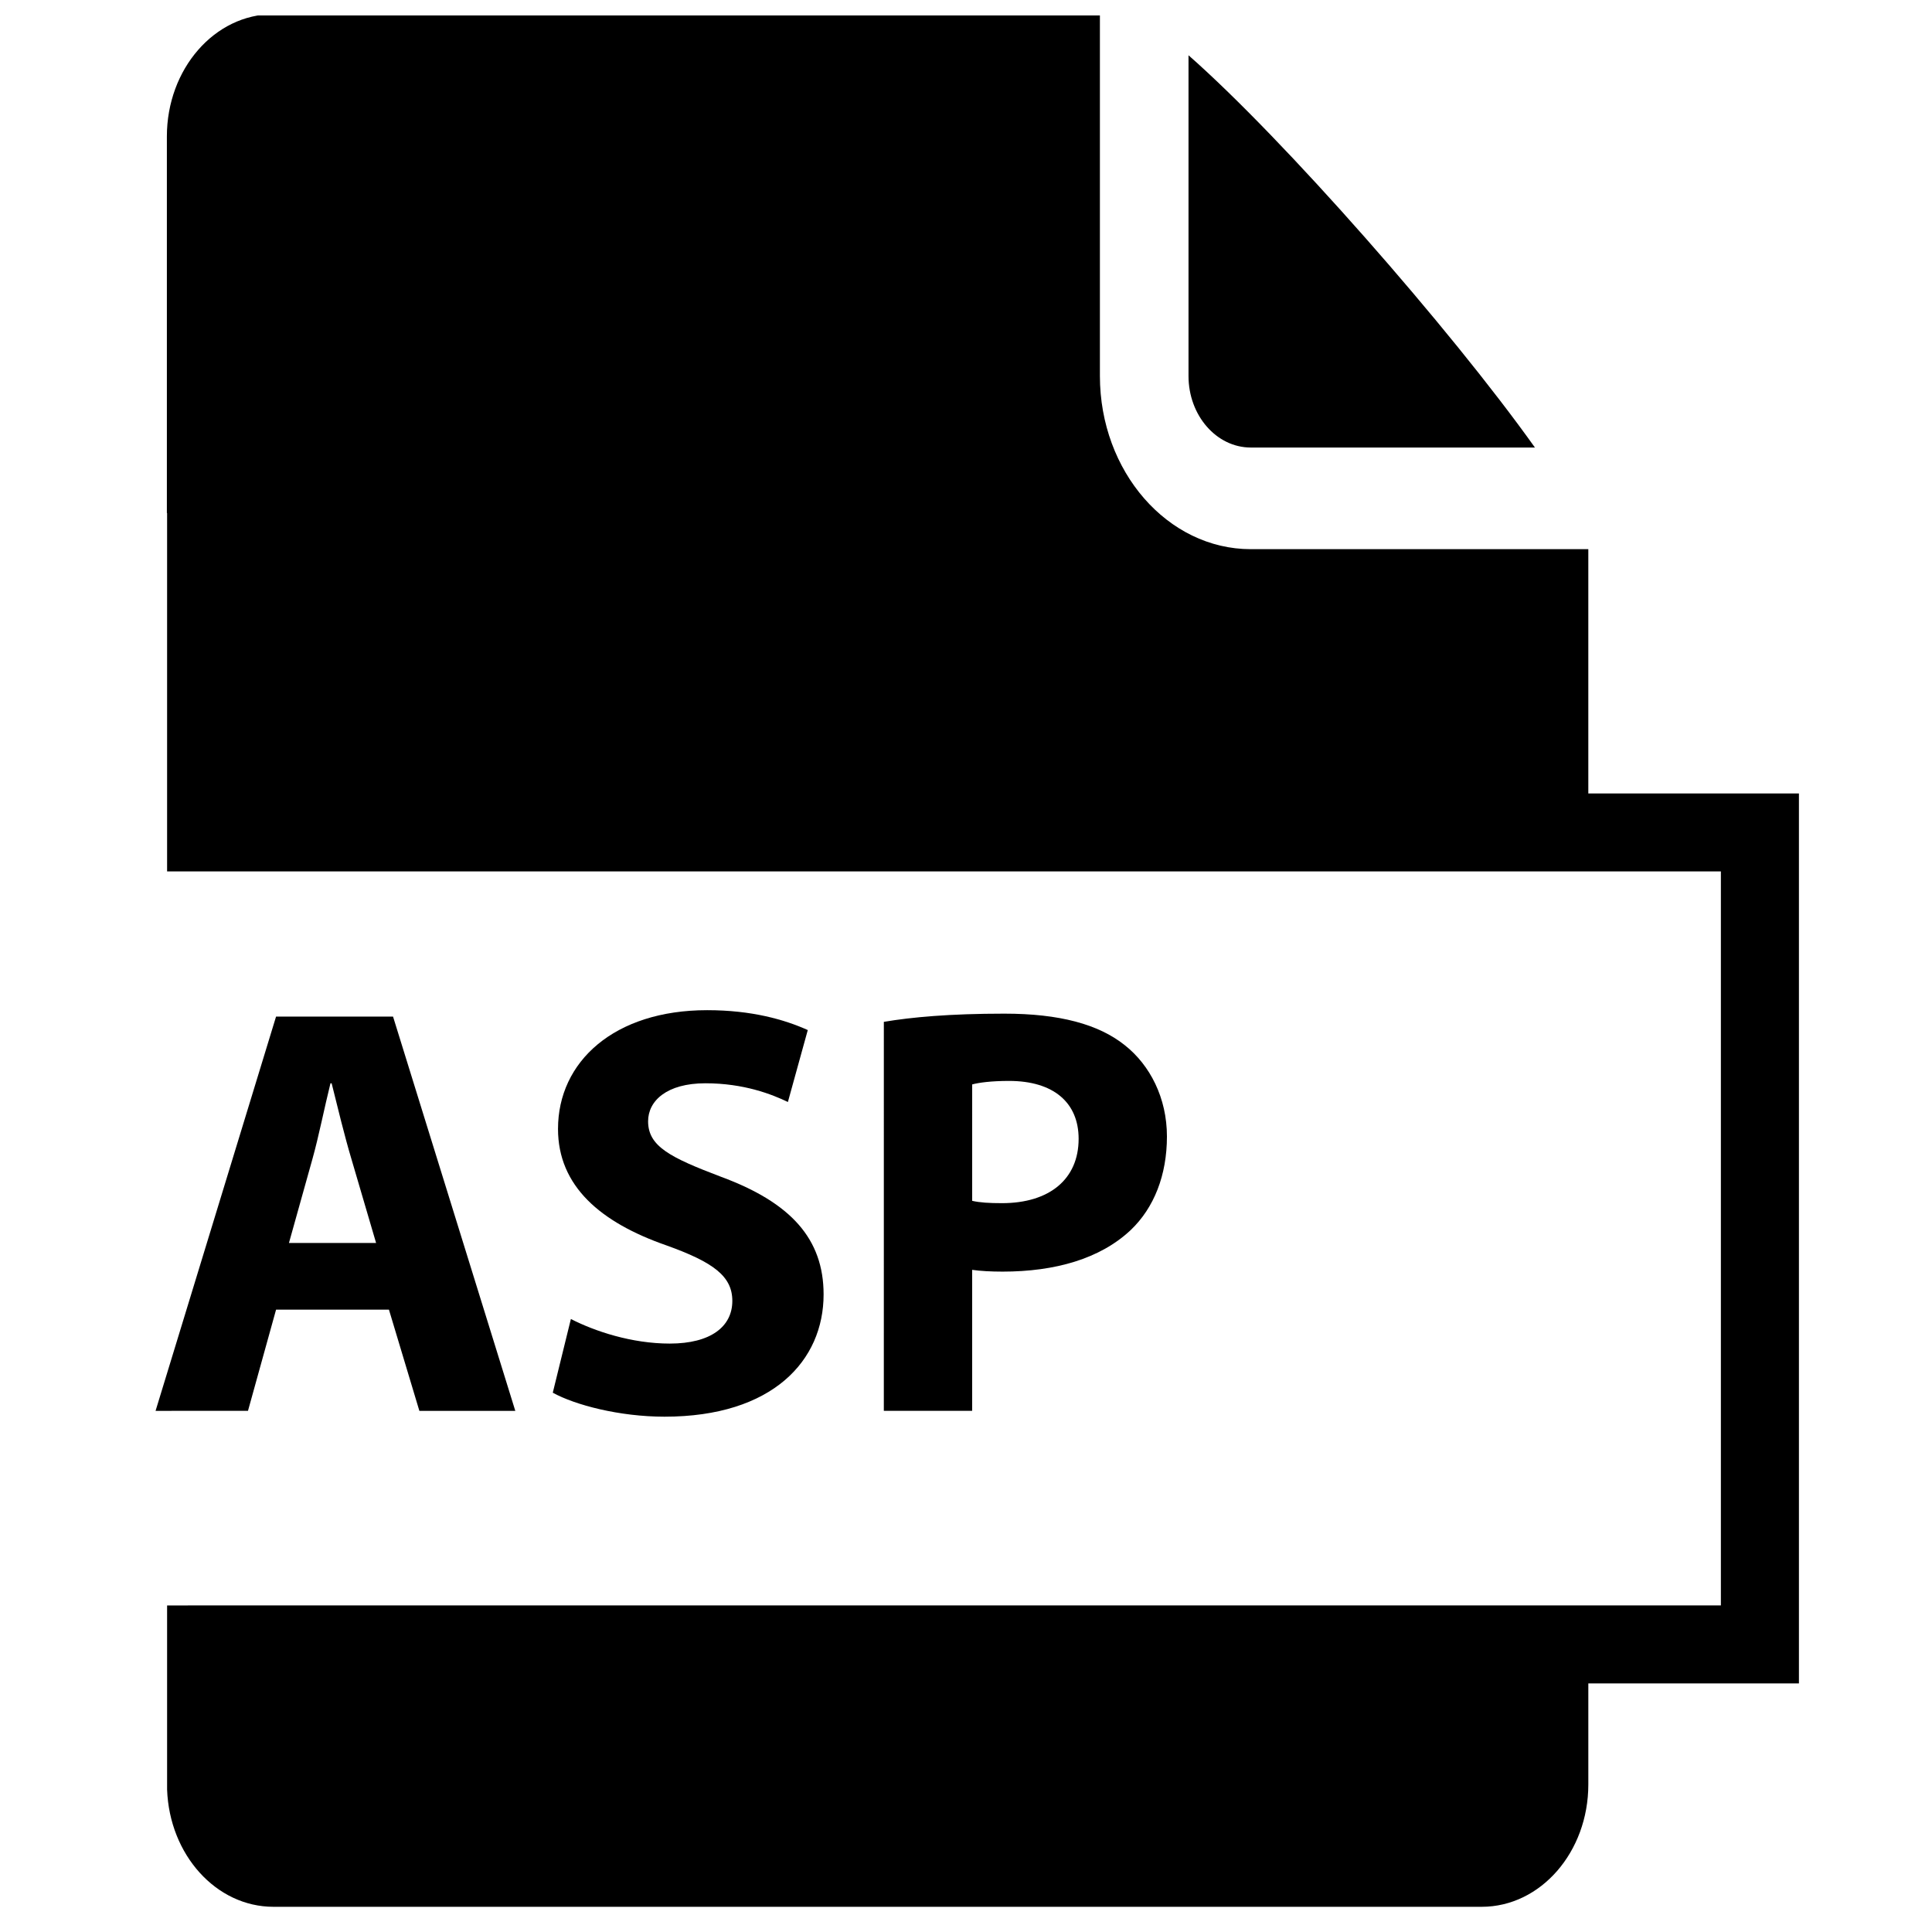 <?xml version="1.0" encoding="UTF-8"?>
<!-- Uploaded to: SVG Repo, www.svgrepo.com, Generator: SVG Repo Mixer Tools -->
<svg width="800px" height="800px" version="1.1" viewBox="144 144 512 512" xmlns="http://www.w3.org/2000/svg">
 <defs>
  <clipPath id="a">
   <path d="m188 148.09h433v501.91h-433z"/>
  </clipPath>
 </defs>
 <path d="m217.16 491.07-7.441 26.816-24.492 0.004 31.93-104.48h31.004l32.398 104.48h-25.422l-8.062-26.816zm26.508-17.672-6.512-22.164c-1.859-6.199-3.719-13.953-5.269-20.152h-0.309c-1.551 6.199-3.102 14.105-4.805 20.152l-6.199 22.164z"/>
 <path d="m295.29 493.55c6.356 3.254 16.121 6.512 26.199 6.512 10.852 0 16.586-4.492 16.586-11.312 0-6.512-4.961-10.23-17.516-14.727-17.363-6.047-28.68-15.656-28.68-30.848 0-17.824 14.883-31.469 39.527-31.469 11.781 0 20.461 2.481 26.664 5.269l-5.269 19.066c-4.184-2.016-11.625-4.961-21.859-4.961-10.23 0-15.188 4.652-15.188 10.074 0 6.664 5.891 9.609 19.379 14.727 18.445 6.82 27.129 16.43 27.129 31.16 0 17.516-13.488 32.395-42.164 32.395-11.938 0-23.719-3.102-29.605-6.356z"/>
 <path d="m378.23 414.8c7.285-1.238 17.516-2.172 31.93-2.172 14.57 0 24.957 2.789 31.93 8.367 6.664 5.269 11.16 13.953 11.16 24.184 0 10.23-3.41 18.91-9.609 24.805-8.062 7.594-19.996 11.008-33.949 11.008-3.102 0-5.891-0.156-8.062-0.469v37.359h-23.406l0.004-103.08zm23.406 47.434c2.016 0.465 4.496 0.617 7.906 0.617 12.555 0 20.305-6.352 20.305-17.051 0-9.609-6.664-15.344-18.445-15.344-4.805 0-8.062 0.465-9.766 0.93l-0.004 30.848z"/>
 <path d="m475.48 262.6h75.293c-22.594-31.715-66.801-81.98-91.805-103.95v85.004c0 10.449 7.406 18.949 16.512 18.949z"/>
 <g clip-path="url(#a)">
  <path d="m564.92 354.27v-64.734h-89.445c-22.047 0-39.988-20.582-39.988-45.887v-95.898h-219.01c-15.605 0-28.254 14.512-28.254 32.422v99.789h0.059v94.973h411.77v194.52l-411.77 0.004v48.793c0.621 17.273 12.984 31.07 28.191 31.07h320.2c15.602 0 28.25-14.516 28.25-32.418v-26.777h55.812v-235.85z"/>
 </g>
</svg>